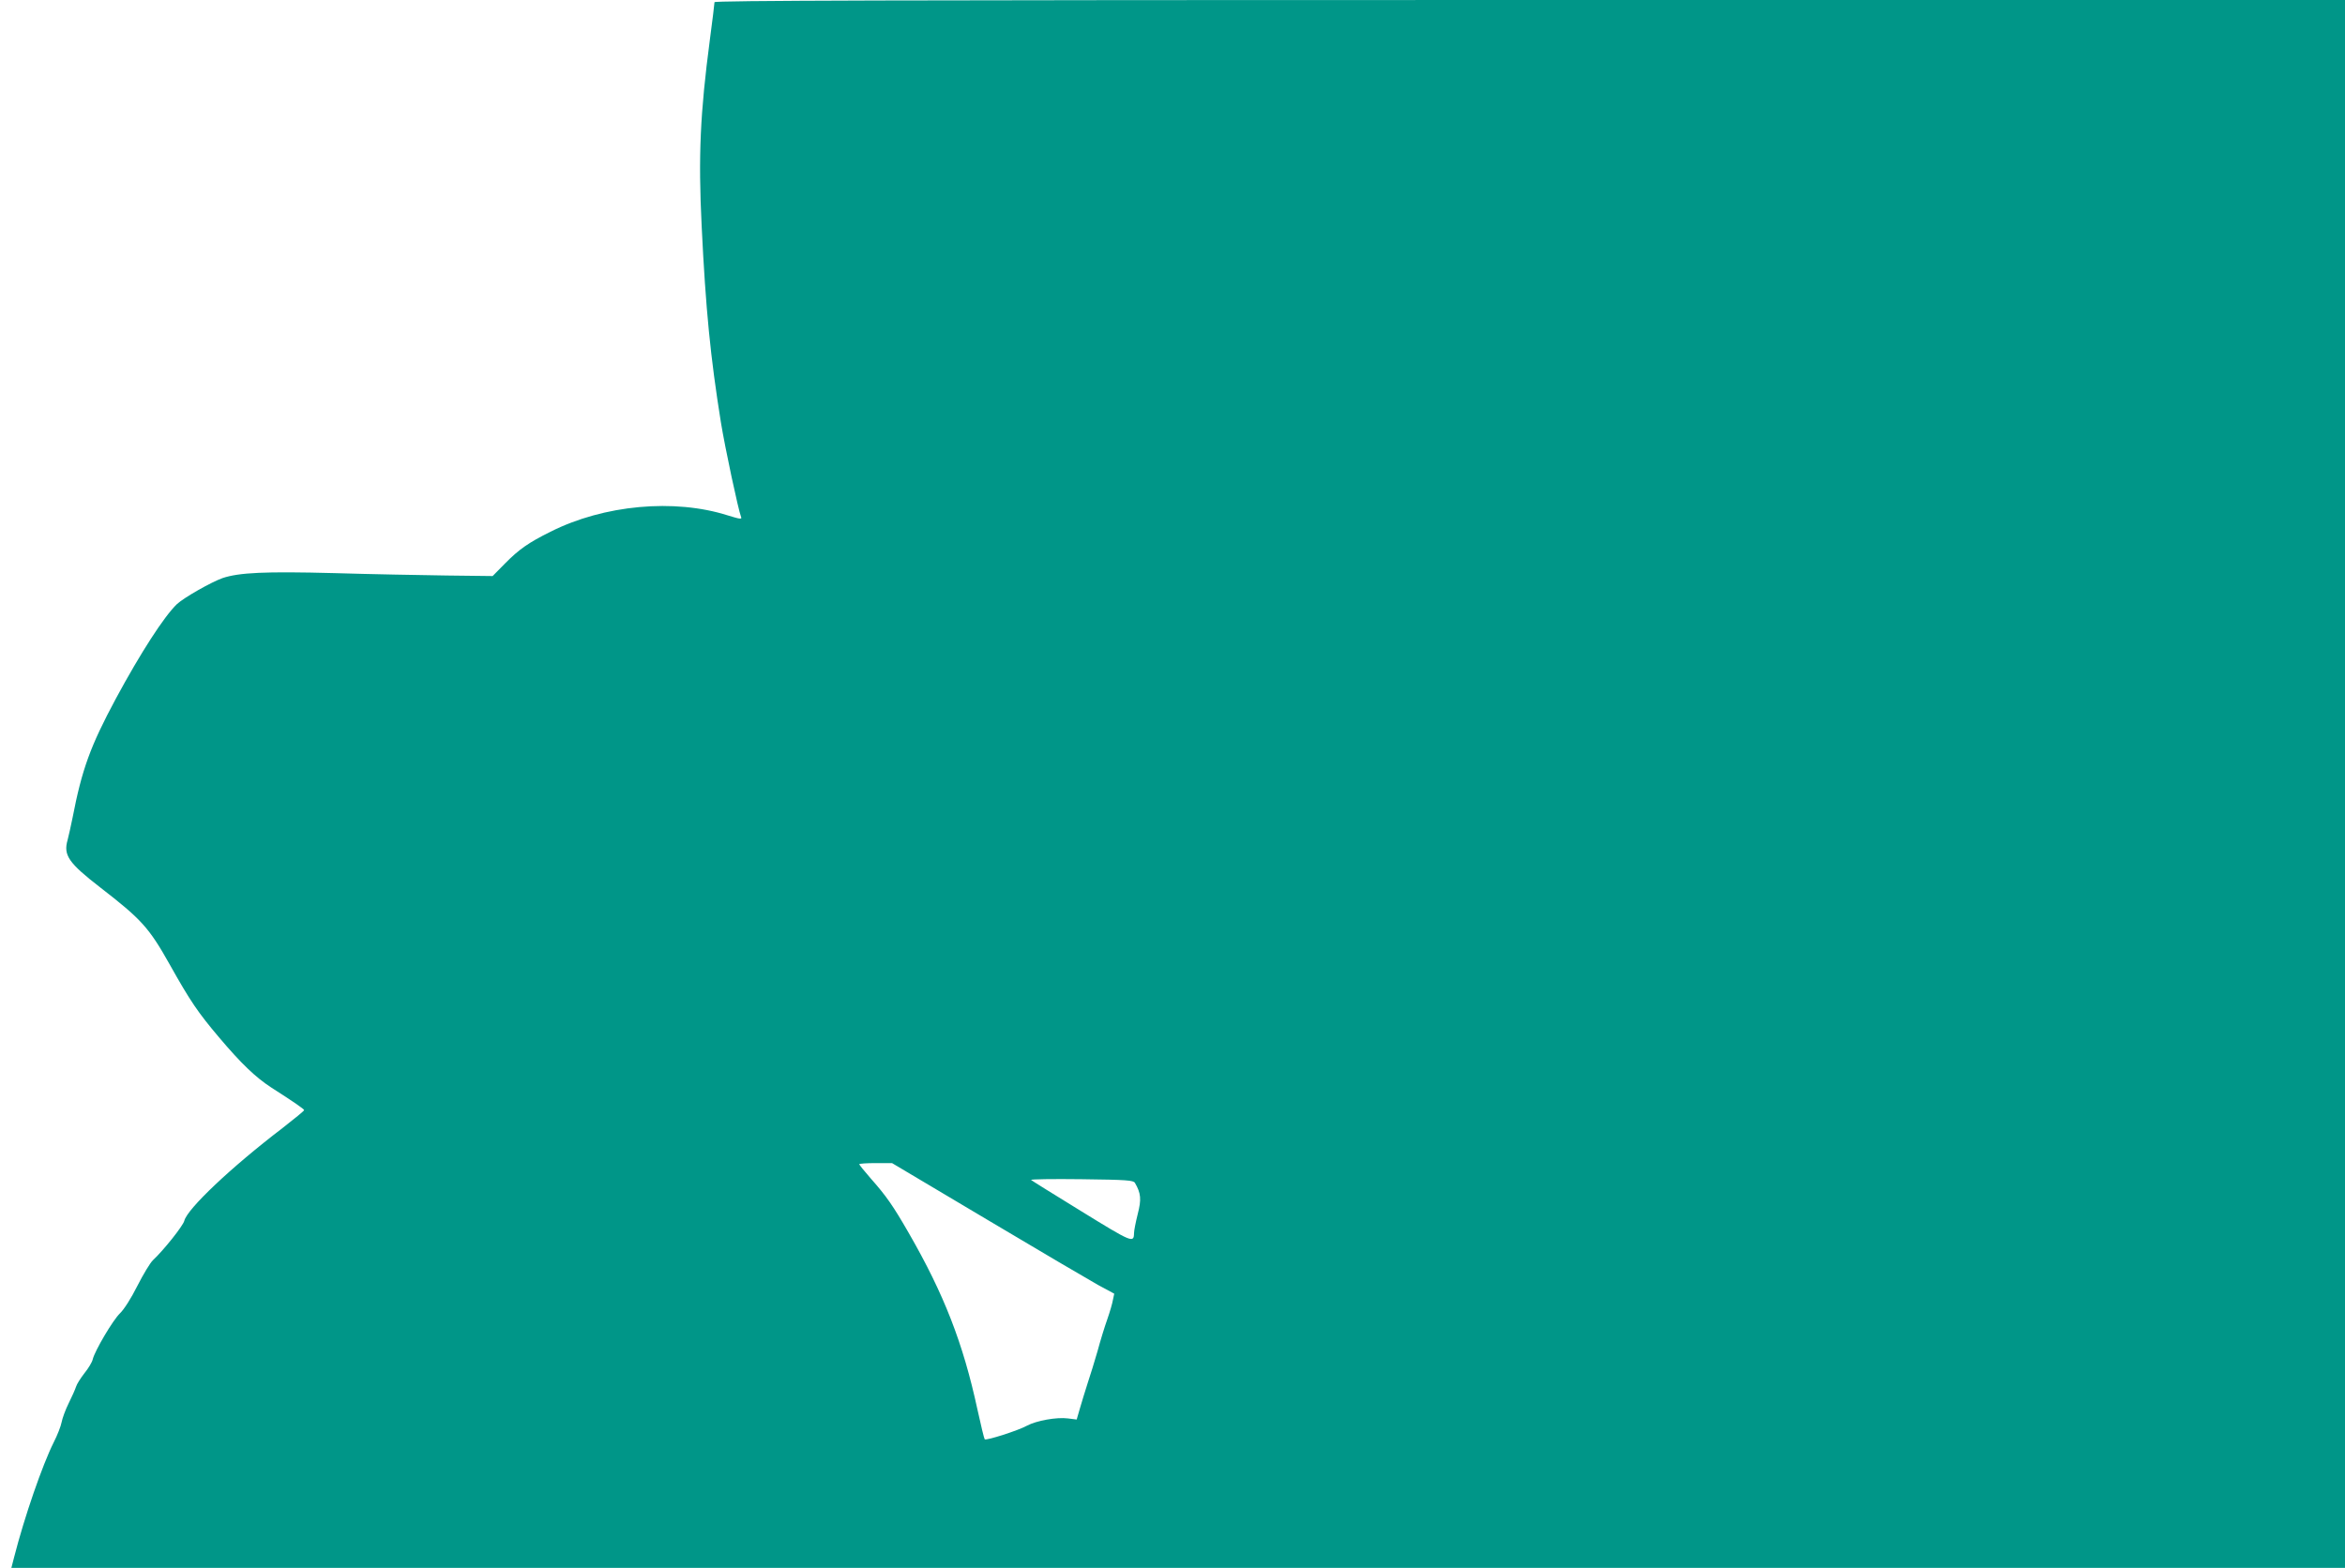 <?xml version="1.0" standalone="no"?>
<!DOCTYPE svg PUBLIC "-//W3C//DTD SVG 20010904//EN"
 "http://www.w3.org/TR/2001/REC-SVG-20010904/DTD/svg10.dtd">
<svg version="1.0" xmlns="http://www.w3.org/2000/svg"
 width="1280pt" height="856pt" viewBox="0 0 1280 856"
 preserveAspectRatio="xMidYMid meet">
<g transform="translate(0,856) scale(0.1,-0.1)"
fill="#009688" stroke="none">
<path d="M3900 8548 c0 -7 -11 -98 -25 -203 -53 -402 -64 -636 -45 -1020 22
-455 48 -715 105 -1071 23 -141 95 -478 110 -516 6 -14 -4 -13 -72 8 -292 93
-676 58 -968 -89 -121 -60 -173 -97 -248 -173 l-68 -69 -252 3 c-139 2 -414 7
-612 13 -380 10 -520 3 -610 -27 -62 -22 -210 -106 -249 -142 -70 -67 -198
-265 -334 -517 -139 -259 -185 -386 -236 -650 -9 -44 -21 -98 -27 -121 -24
-83 5 -125 178 -259 225 -174 266 -219 379 -420 112 -200 154 -262 270 -399
120 -142 198 -217 284 -273 125 -80 180 -118 180 -124 0 -4 -53 -47 -117 -97
-283 -216 -521 -442 -537 -507 -7 -28 -114 -162 -171 -215 -15 -14 -53 -77
-85 -140 -34 -68 -73 -129 -95 -150 -38 -36 -138 -205 -149 -252 -3 -14 -23
-48 -45 -75 -21 -27 -42 -60 -46 -74 -4 -13 -22 -54 -40 -90 -18 -36 -35 -83
-39 -105 -4 -21 -23 -70 -43 -109 -61 -122 -159 -404 -216 -627 l-15 -58 6369
0 6369 0 0 4280 0 4280 -4450 0 c-3553 0 -4450 -3 -4450 -12z m1487 -6646
c285 -170 558 -330 606 -357 l89 -48 -7 -33 c-3 -19 -17 -67 -31 -107 -14 -39
-38 -117 -53 -173 -16 -55 -40 -134 -54 -175 -13 -41 -32 -102 -42 -137 l-18
-62 -48 6 c-61 8 -172 -12 -224 -40 -47 -26 -222 -82 -230 -74 -3 3 -21 77
-40 164 -78 361 -183 630 -375 963 -84 146 -121 200 -207 297 -35 40 -63 75
-63 78 0 3 40 6 90 6 l89 0 518 -308z m808 200 c33 -57 36 -90 15 -171 -11
-44 -20 -90 -20 -103 -1 -56 -10 -52 -286 118 -148 91 -272 168 -276 172 -4 4
120 6 275 4 250 -3 283 -6 292 -20z"/>
</g>
</svg>
